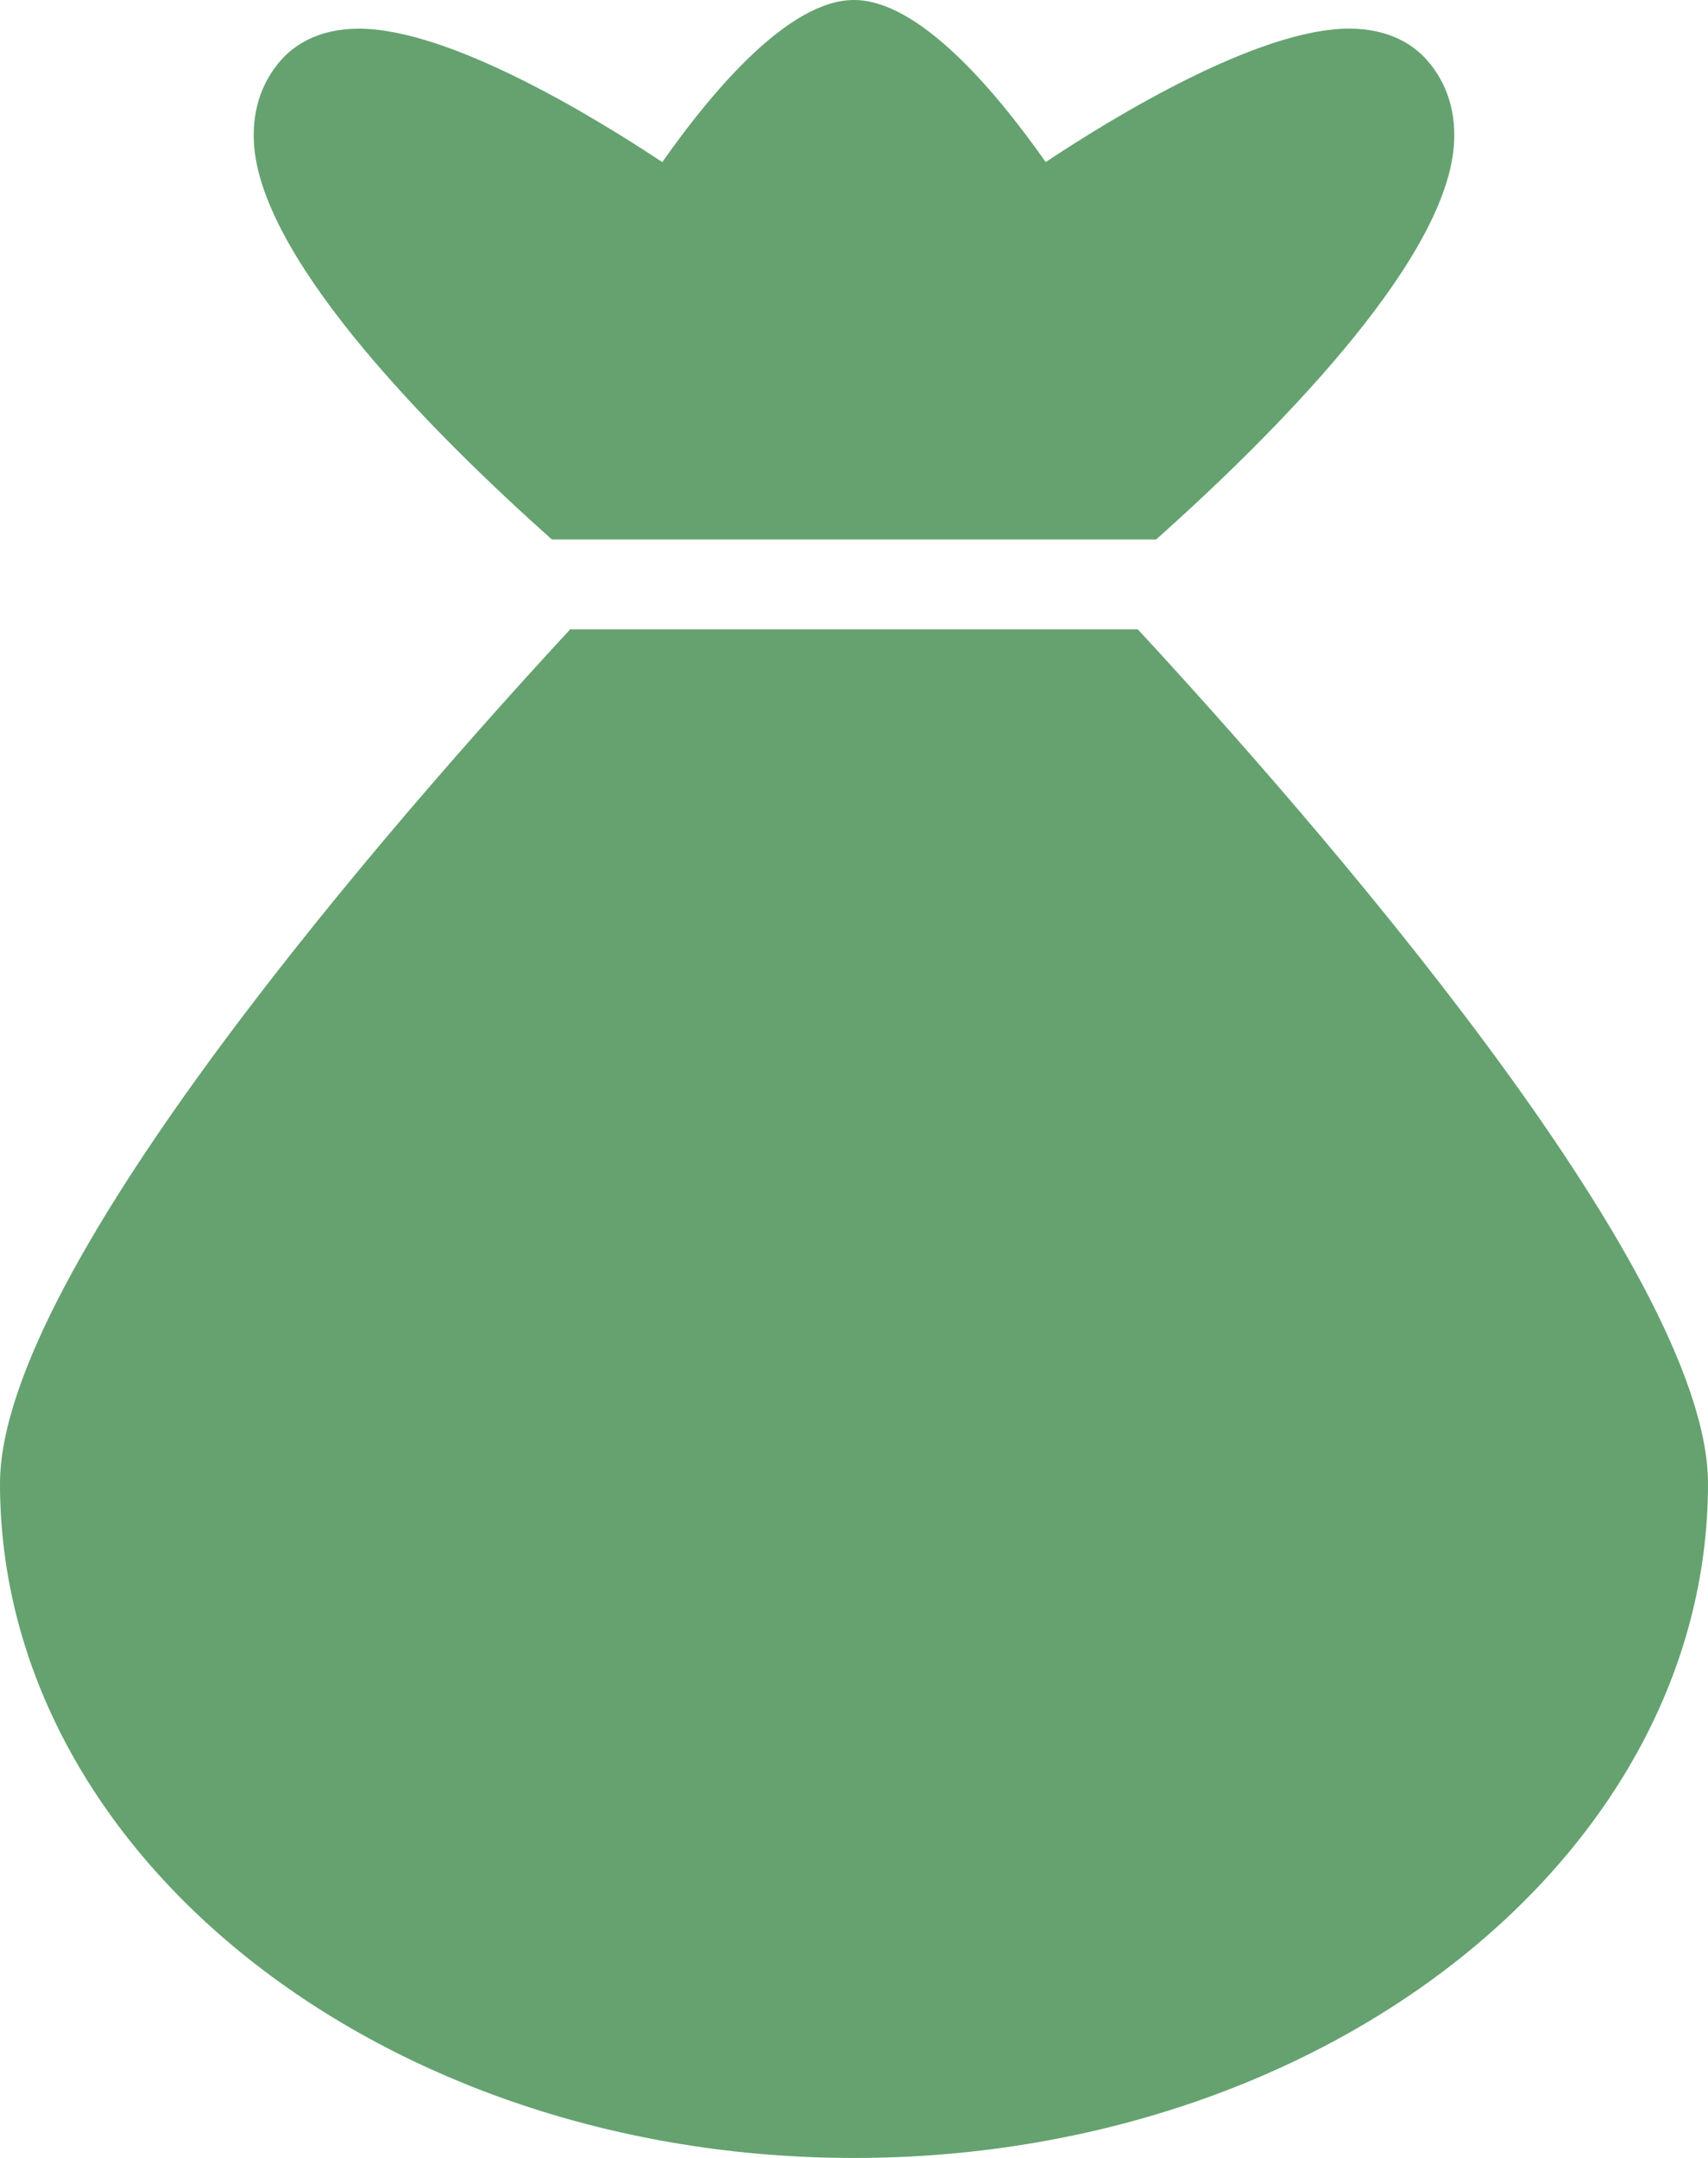 <?xml version="1.0" encoding="UTF-8"?>
<svg id="b" data-name="Laag 2" xmlns="http://www.w3.org/2000/svg" width="30.318" height="38.296" viewBox="0 0 30.318 38.296">
  <g id="c" data-name="Laag 1">
    <g id="d" data-name="grofvuil-icon">
      <path d="m12.765,23.935c0,.634.532,1.076,1.596,1.383v-2.877c-.918.225-1.596.816-1.596,1.494Z" fill="#65a270"/>
      <path d="m25.331,1.068c-.225-.255-.648-.56-1.383-.56-1.604,0-4.154,1.55-5.386,2.368-.909-1.292-2.257-2.876-3.403-2.876s-2.494,1.583-3.403,2.877c-1.233-.818-3.782-2.368-5.386-2.368-.735,0-1.158.305-1.383.559-.362.411-.526.944-.474,1.542.183,2.099,3.265,5.165,5.284,6.965h10.724c2.019-1.8,5.102-4.866,5.284-6.965.052-.598-.111-1.131-.474-1.541Z" fill="#65a270"/>
      <path d="m20.198,11.17h-10.078C7.066,14.472,0,22.526,0,26.329c0,6.599,6.8,11.968,15.159,11.968s15.159-5.368,15.159-11.968c0-3.803-7.066-11.856-10.12-15.159Z" fill="#65a270"/>
    </g>
  </g>
</svg>